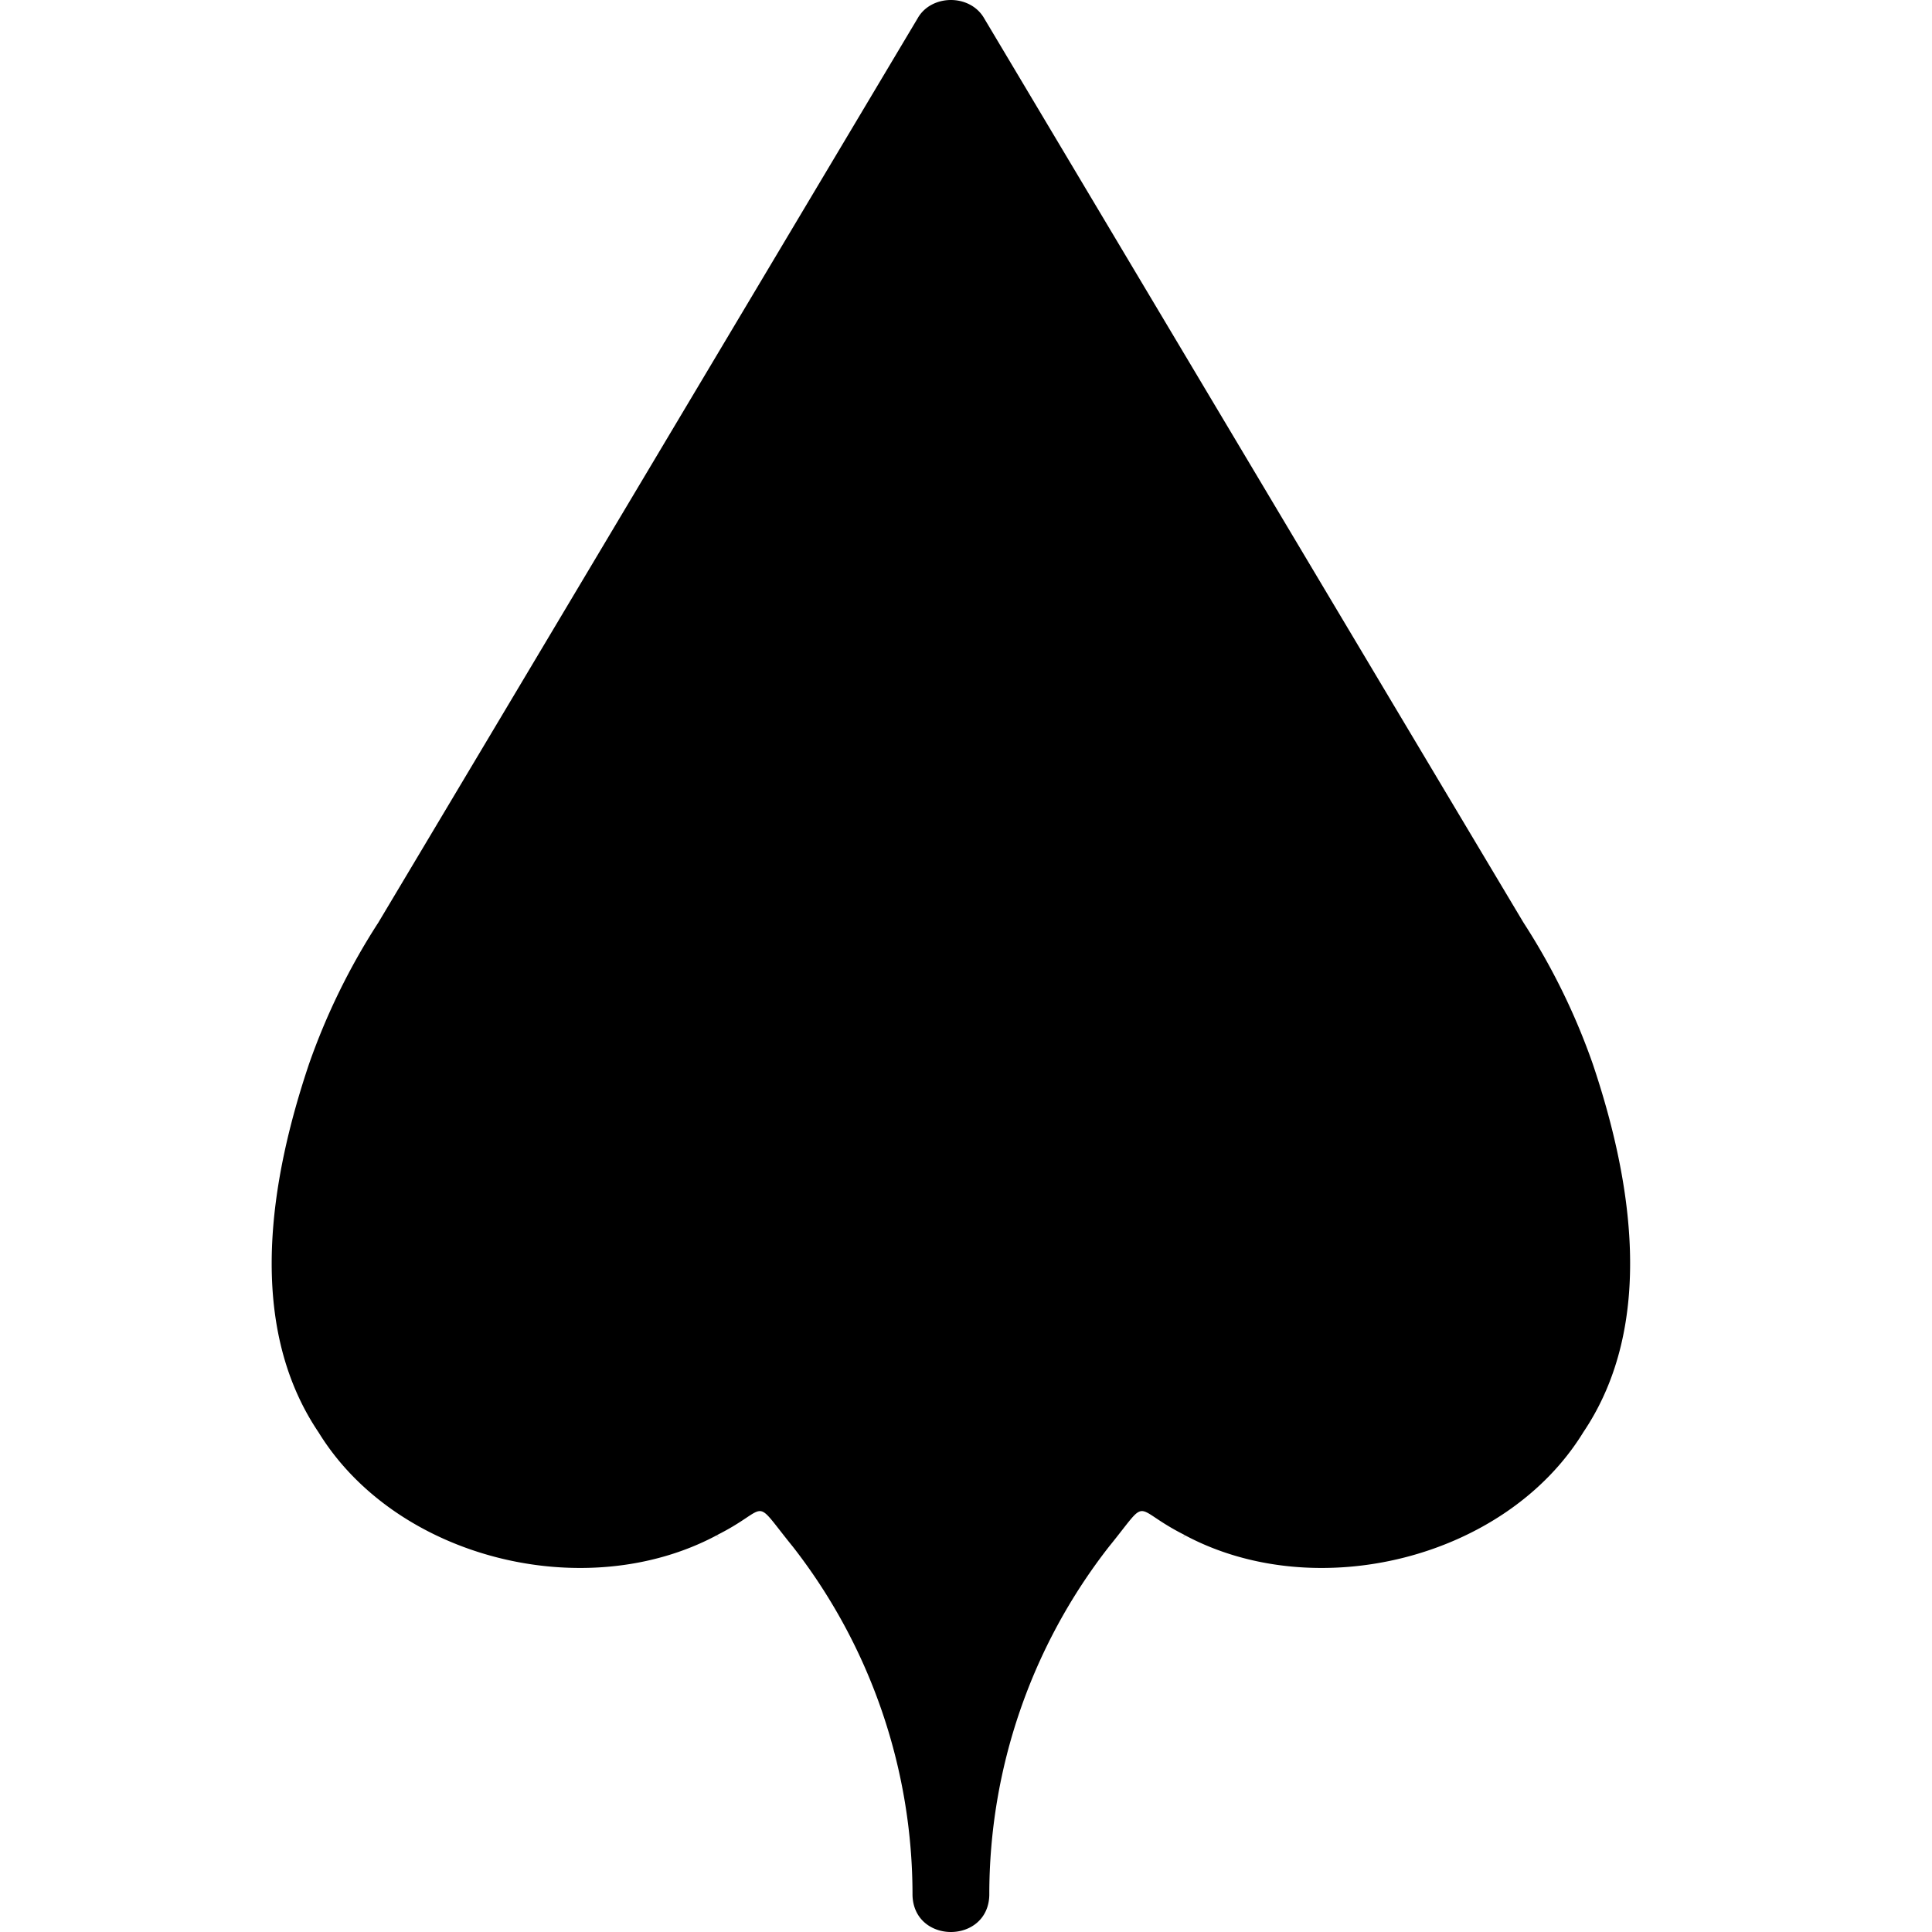 <svg xmlns="http://www.w3.org/2000/svg" width="64" height="64" fill="none"><path fill="#000" d="M52.446 47.45c-2.578 4.193-8.845 5.728-13.187 3.41-.03.032-.059.06-.089.09l.085-.095c-1.827-.915-1.12-1.342-2.523.386a18.721 18.721 0 0 0-3.96 11.54C32.751 63.594 32.123 64 31.5 64s-1.25-.406-1.272-1.219a18.747 18.747 0 0 0-3.96-11.54c-1.404-1.728-.696-1.3-2.523-.386l.085.095c-.03-.03-.06-.058-.09-.09-4.345 2.318-10.608.783-13.186-3.41-2.43-3.6-1.59-8.422-.318-12.202a21.925 21.925 0 0 1 2.294-4.682C15.837 25.03 27.294 5.81 30.398.607 30.622.205 31.063 0 31.5 0c.437 0 .873.205 1.102.607 3.104 5.204 14.56 24.423 17.868 29.959a21.925 21.925 0 0 1 2.294 4.682c1.272 3.78 2.112 8.602-.318 12.201Z"/></svg>